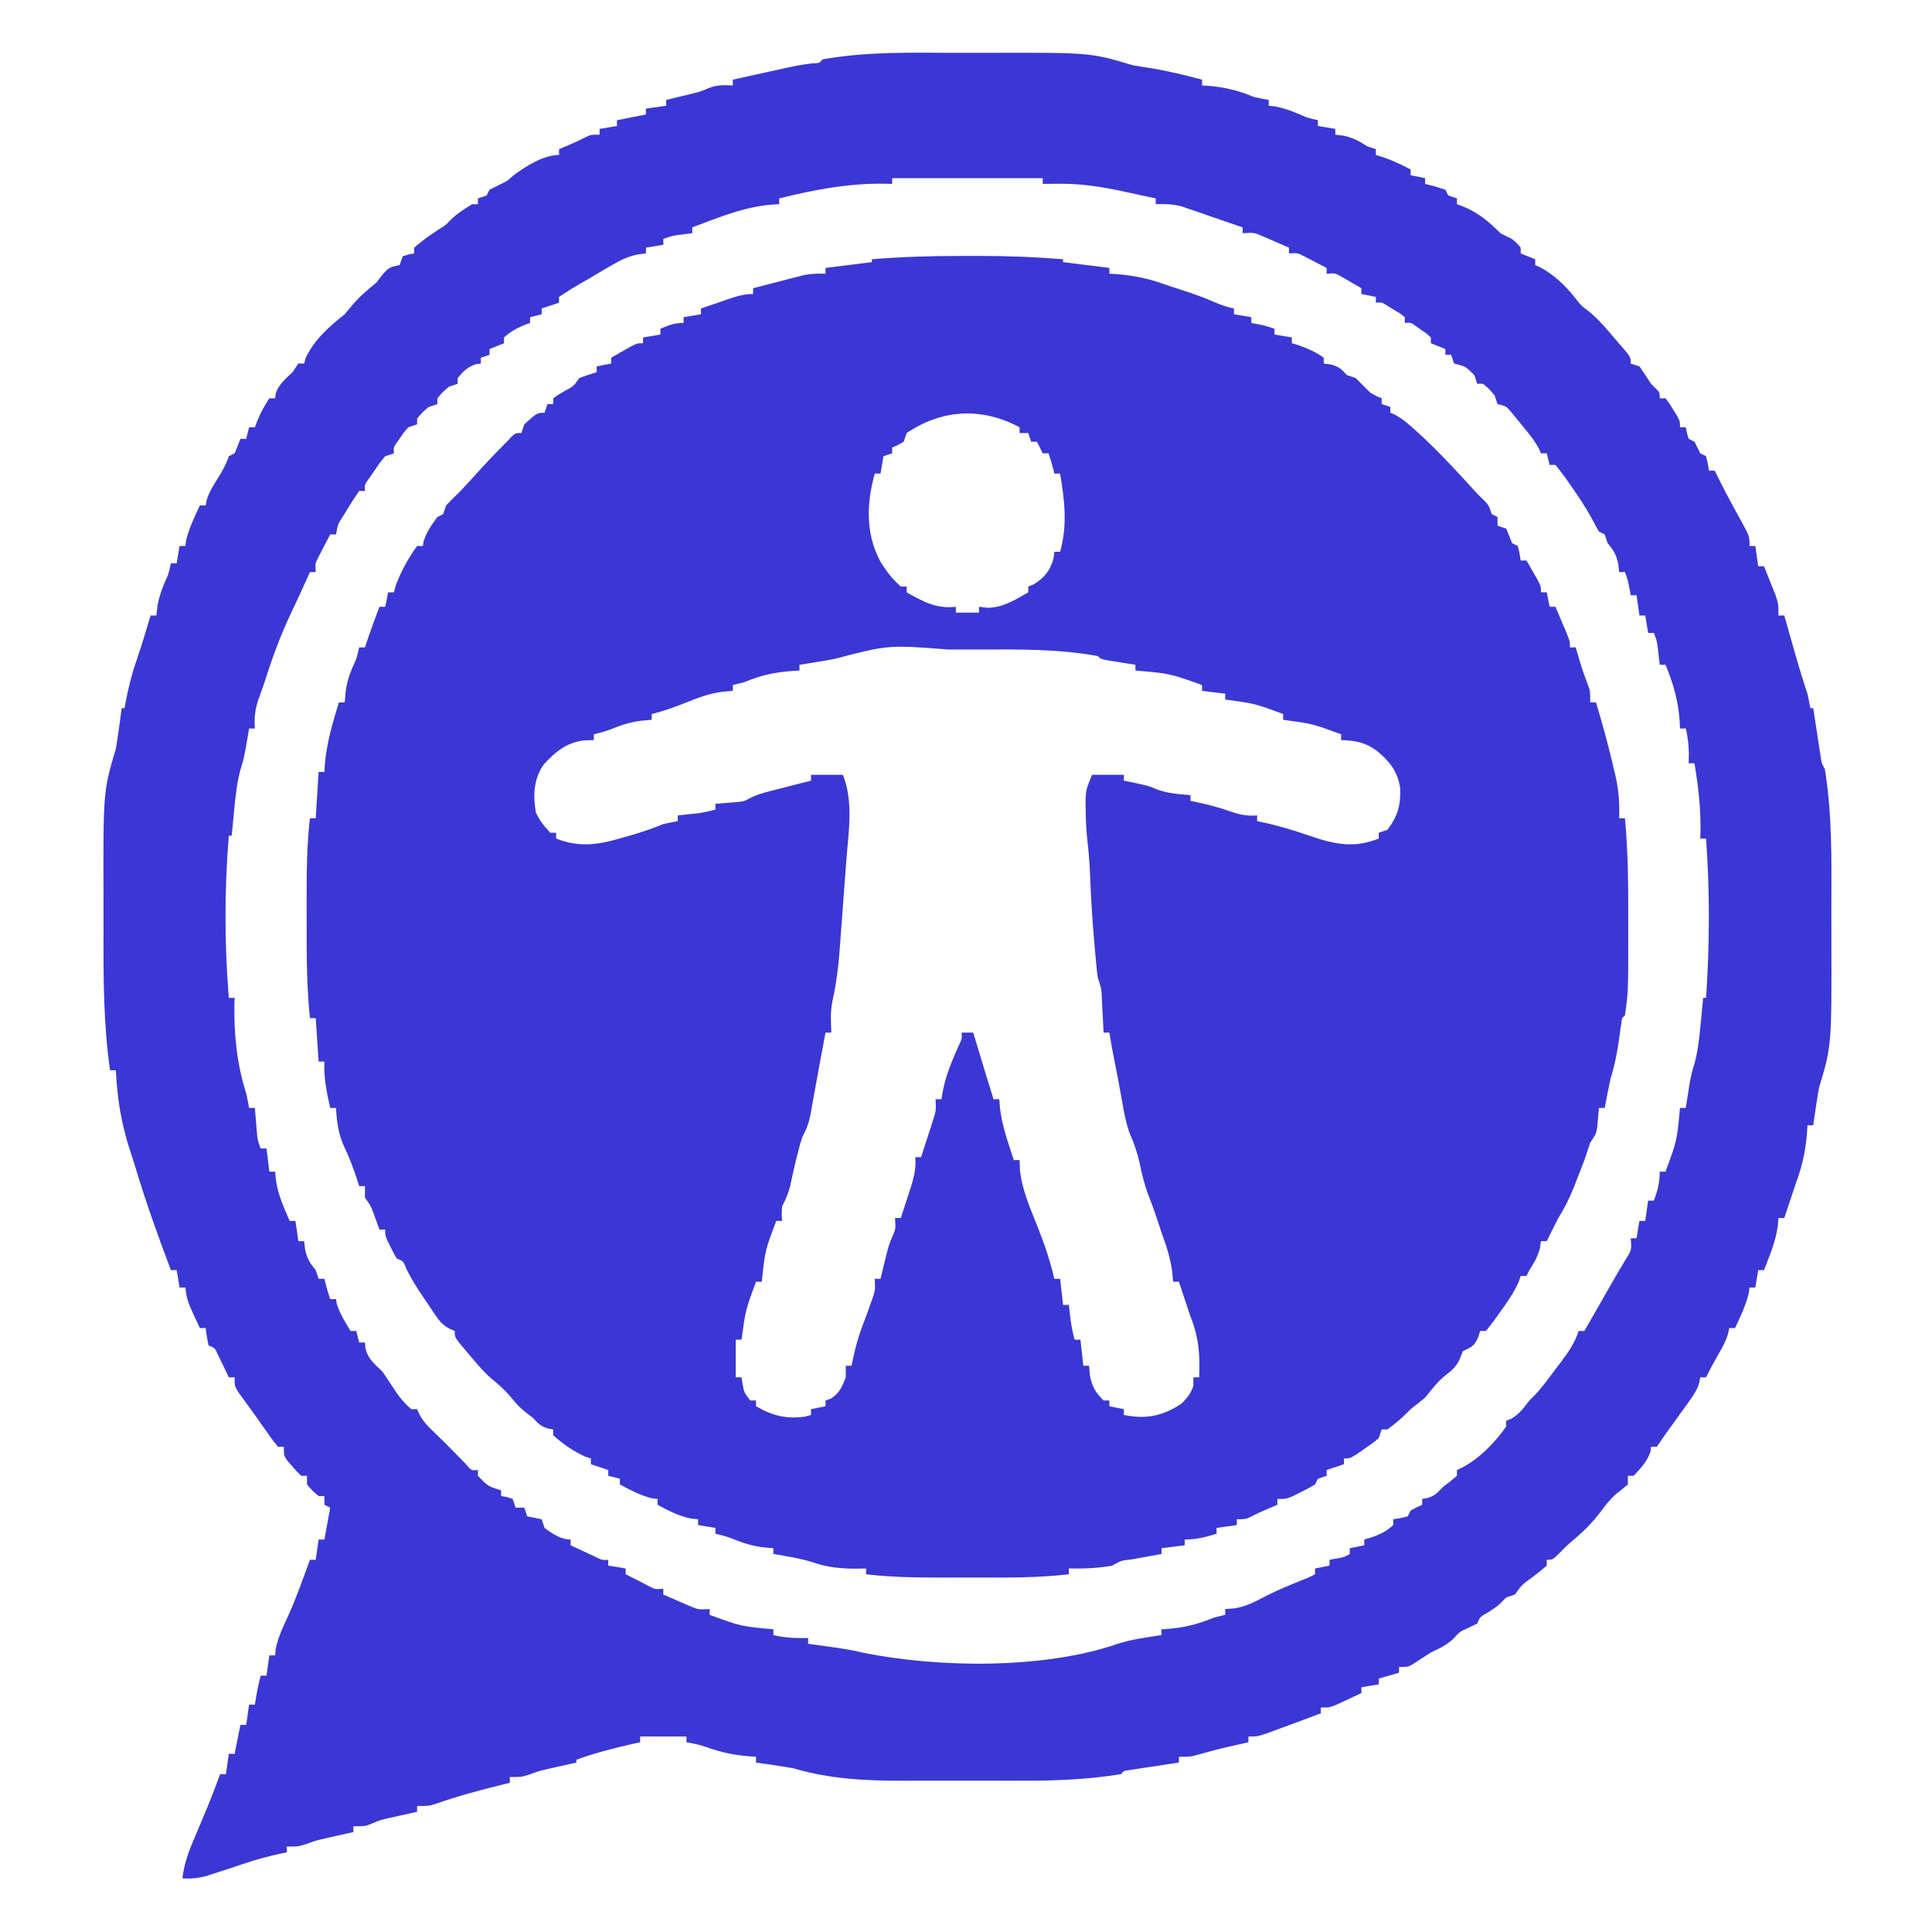 <svg id="SvgjsSvg1001" width="288" height="288" xmlns="http://www.w3.org/2000/svg" version="1.1" xmlns:xlink="http://www.w3.org/1999/xlink" xmlns:svgjs="http://svgjs.com/svgjs"><defs id="SvgjsDefs1002"></defs><g id="SvgjsG1008"><svg xmlns="http://www.w3.org/2000/svg" viewBox="0 0 667 660" width="288" height="288"><path fill="#3a37d4" d="M0 0 C2.31 0.005 4.619 0 6.929 -0.006 C16.432 -0.01 25.838 0.364 35.312 1.13 C35.312 1.46 35.312 1.79 35.312 2.13 C40.592 2.79 45.872 3.45 51.312 4.13 C51.312 4.79 51.312 5.45 51.312 6.13 C52.346 6.186 52.346 6.186 53.401 6.244 C59.864 6.696 65.269 7.885 71.312 10.13 C73.352 10.802 75.393 11.468 77.437 12.13 C80.791 13.244 84.076 14.395 87.312 15.818 C89.682 16.855 91.788 17.626 94.312 18.13 C94.312 18.79 94.312 19.45 94.312 20.13 C96.292 20.46 98.272 20.79 100.312 21.13 C100.312 21.79 100.312 22.45 100.312 23.13 C101.075 23.275 101.838 23.419 102.624 23.568 C105.312 24.13 105.312 24.13 108.312 25.13 C108.312 25.79 108.312 26.45 108.312 27.13 C110.292 27.46 112.272 27.79 114.312 28.13 C114.312 28.79 114.312 29.45 114.312 30.13 C115.198 30.398 116.085 30.667 116.999 30.943 C120.102 32.055 122.623 33.232 125.312 35.13 C125.312 35.79 125.312 36.45 125.312 37.13 C126.075 37.233 126.838 37.337 127.624 37.443 C130.555 38.193 131.327 38.965 133.312 41.13 C134.302 41.46 135.292 41.79 136.312 42.13 C137.978 43.797 139.645 45.464 141.312 47.13 C143.478 48.426 143.478 48.426 145.312 49.13 C145.312 49.79 145.312 50.45 145.312 51.13 C146.302 51.46 147.292 51.79 148.312 52.13 C148.312 52.79 148.312 53.45 148.312 54.13 C148.87 54.371 149.428 54.612 150.003 54.861 C152.8 56.399 154.896 58.286 157.249 60.443 C158.083 61.202 158.917 61.961 159.776 62.744 C164.541 67.229 169.021 71.932 173.437 76.755 C174.48 77.894 175.524 79.032 176.569 80.169 C177.025 80.667 177.48 81.164 177.949 81.676 C178.903 82.695 179.898 83.677 180.92 84.628 C182.312 86.13 182.312 86.13 183.312 89.13 C183.972 89.46 184.632 89.79 185.312 90.13 C185.312 91.12 185.312 92.11 185.312 93.13 C186.302 93.46 187.292 93.79 188.312 94.13 C189.014 95.782 189.681 97.45 190.312 99.13 C190.972 99.46 191.632 99.79 192.312 100.13 C192.937 102.693 192.937 102.693 193.312 105.13 C193.972 105.13 194.632 105.13 195.312 105.13 C196.15 106.586 196.982 108.045 197.812 109.505 C198.508 110.724 198.508 110.724 199.218 111.966 C200.312 114.13 200.312 114.13 200.312 116.13 C200.972 116.13 201.632 116.13 202.312 116.13 C202.642 117.78 202.972 119.43 203.312 121.13 C203.972 121.13 204.632 121.13 205.312 121.13 C206.149 123.087 206.982 125.046 207.812 127.005 C208.276 128.096 208.74 129.186 209.218 130.31 C210.312 133.13 210.312 133.13 210.312 135.13 C210.972 135.13 211.632 135.13 212.312 135.13 C212.505 135.794 212.698 136.458 212.897 137.142 C214.508 142.639 214.508 142.639 216.499 148.005 C217.312 150.13 217.312 150.13 217.312 154.13 C217.972 154.13 218.632 154.13 219.312 154.13 C221.65 161.866 223.753 169.63 225.562 177.505 C225.737 178.241 225.912 178.977 226.092 179.735 C227.189 184.638 227.47 189.107 227.312 194.13 C227.972 194.13 228.632 194.13 229.312 194.13 C230.286 204.765 230.467 215.319 230.442 225.99 C230.437 228.692 230.442 231.395 230.448 234.097 C230.457 253.97 230.457 253.97 229.312 262.13 C228.982 262.46 228.652 262.79 228.312 263.13 C227.96 265.333 227.656 267.543 227.374 269.755 C226.697 274.724 225.788 279.333 224.312 284.13 C223.593 287.454 222.943 290.789 222.312 294.13 C221.652 294.13 220.992 294.13 220.312 294.13 C220.263 294.745 220.214 295.36 220.163 295.994 C220.088 296.802 220.014 297.61 219.937 298.443 C219.867 299.243 219.797 300.044 219.726 300.869 C219.312 303.13 219.312 303.13 217.312 306.13 C216.621 308.122 215.958 310.124 215.312 312.13 C214.35 314.66 213.375 317.179 212.374 319.693 C212.122 320.339 211.87 320.986 211.61 321.652 C210.129 325.376 208.438 328.739 206.312 332.13 C205.566 333.559 204.835 334.996 204.124 336.443 C203.608 337.489 203.608 337.489 203.081 338.556 C202.827 339.076 202.573 339.595 202.312 340.13 C201.652 340.13 200.992 340.13 200.312 340.13 C200.208 340.852 200.105 341.574 199.999 342.318 C199.248 345.39 198.024 347.49 196.312 350.13 C195.982 350.79 195.652 351.45 195.312 352.13 C194.652 352.13 193.992 352.13 193.312 352.13 C192.971 353.142 192.971 353.142 192.624 354.173 C190.948 357.95 188.72 361.101 186.312 364.443 C185.86 365.088 185.409 365.733 184.944 366.398 C183.787 368.015 182.555 369.578 181.312 371.13 C180.652 371.13 179.992 371.13 179.312 371.13 C178.94 372.306 178.94 372.306 178.562 373.505 C177.09 376.595 176.238 376.667 173.312 378.13 C173.023 378.893 172.734 379.657 172.437 380.443 C171.155 383.503 169.479 384.811 166.89 386.81 C164.352 388.933 162.42 391.59 160.312 394.13 C158.672 395.497 157.008 396.836 155.312 398.13 C154.817 398.625 154.322 399.12 153.812 399.63 C151.778 401.664 149.618 403.415 147.312 405.13 C146.652 405.13 145.992 405.13 145.312 405.13 C144.982 406.12 144.652 407.11 144.312 408.13 C142.097 409.955 142.097 409.955 139.374 411.818 C138.478 412.44 137.582 413.063 136.659 413.705 C134.312 415.13 134.312 415.13 132.312 415.13 C132.312 415.79 132.312 416.45 132.312 417.13 C130.332 417.79 128.352 418.45 126.312 419.13 C126.312 419.79 126.312 420.45 126.312 421.13 C125.322 421.46 124.332 421.79 123.312 422.13 C122.982 422.79 122.652 423.45 122.312 424.13 C120.132 425.419 120.132 425.419 117.437 426.755 C116.552 427.201 115.668 427.647 114.757 428.107 C112.312 429.13 112.312 429.13 109.312 429.13 C109.312 429.79 109.312 430.45 109.312 431.13 C108.239 431.584 107.167 432.038 106.062 432.505 C104.007 433.379 102.038 434.275 100.062 435.318 C98.312 436.13 98.312 436.13 95.312 436.13 C95.312 436.79 95.312 437.45 95.312 438.13 C93.002 438.46 90.692 438.79 88.312 439.13 C88.312 439.79 88.312 440.45 88.312 441.13 C84.435 442.323 81.395 443.13 77.312 443.13 C77.312 443.79 77.312 444.45 77.312 445.13 C74.672 445.46 72.032 445.79 69.312 446.13 C69.312 446.79 69.312 447.45 69.312 448.13 C68.168 448.335 67.025 448.54 65.847 448.751 C64.356 449.023 62.865 449.296 61.374 449.568 C60.619 449.703 59.865 449.837 59.087 449.976 C55.392 450.373 55.392 450.373 52.312 452.13 C47.242 453.062 42.44 453.22 37.312 453.13 C37.312 453.79 37.312 454.45 37.312 455.13 C26.7 456.383 16.081 456.283 5.412 456.261 C2.319 456.255 -0.775 456.261 -3.868 456.267 C-13.519 456.27 -23.091 456.263 -32.688 455.13 C-32.688 454.47 -32.688 453.81 -32.688 453.13 C-34.452 453.161 -34.452 453.161 -36.251 453.193 C-41.152 453.184 -45.771 452.784 -50.438 451.193 C-55.097 449.67 -59.862 448.938 -64.688 448.13 C-64.688 447.47 -64.688 446.81 -64.688 446.13 C-65.843 446.027 -66.998 445.924 -68.188 445.818 C-72.009 445.351 -75.283 444.315 -78.829 442.849 C-80.759 442.103 -82.673 441.594 -84.688 441.13 C-84.688 440.47 -84.688 439.81 -84.688 439.13 C-86.668 438.8 -88.648 438.47 -90.688 438.13 C-90.688 437.47 -90.688 436.81 -90.688 436.13 C-91.513 436.048 -92.338 435.965 -93.188 435.88 C-97.456 434.966 -100.881 433.208 -104.688 431.13 C-104.688 430.47 -104.688 429.81 -104.688 429.13 C-105.348 429.048 -106.008 428.965 -106.688 428.88 C-110.679 427.883 -114.074 426.059 -117.688 424.13 C-117.688 423.47 -117.688 422.81 -117.688 422.13 C-119.008 421.8 -120.328 421.47 -121.688 421.13 C-121.688 420.47 -121.688 419.81 -121.688 419.13 C-123.668 418.47 -125.648 417.81 -127.688 417.13 C-127.688 416.47 -127.688 415.81 -127.688 415.13 C-128.678 414.821 -128.678 414.821 -129.688 414.505 C-133.76 412.639 -137.376 410.155 -140.688 407.13 C-140.688 406.47 -140.688 405.81 -140.688 405.13 C-141.287 405.027 -141.885 404.924 -142.501 404.818 C-145.062 404.013 -145.88 403.084 -147.688 401.13 C-148.472 400.532 -149.256 399.934 -150.063 399.318 C-152.688 397.13 -152.688 397.13 -155.126 394.193 C-157.298 391.597 -159.451 389.644 -162.079 387.544 C-165.286 384.727 -167.956 381.399 -170.688 378.13 C-171.493 377.182 -172.297 376.233 -173.126 375.255 C-174.688 373.13 -174.688 373.13 -174.688 371.13 C-175.293 370.872 -175.897 370.614 -176.52 370.348 C-178.902 369.011 -179.862 367.889 -181.38 365.646 C-182.085 364.613 -182.085 364.613 -182.804 363.56 C-183.281 362.841 -183.759 362.121 -184.251 361.38 C-184.732 360.677 -185.214 359.973 -185.71 359.248 C-187.828 356.113 -189.717 353.073 -191.403 349.677 C-192.431 347.01 -192.431 347.01 -194.688 346.13 C-195.759 344.353 -195.759 344.353 -196.813 342.193 C-197.343 341.127 -197.343 341.127 -197.884 340.041 C-198.688 338.13 -198.688 338.13 -198.688 336.13 C-199.348 336.13 -200.008 336.13 -200.688 336.13 C-200.882 335.588 -201.075 335.045 -201.274 334.486 C-201.535 333.77 -201.795 333.055 -202.063 332.318 C-202.319 331.61 -202.574 330.902 -202.837 330.173 C-203.715 327.883 -203.715 327.883 -205.688 325.13 C-205.688 323.81 -205.688 322.49 -205.688 321.13 C-206.348 321.13 -207.008 321.13 -207.688 321.13 C-207.859 320.585 -208.029 320.04 -208.204 319.478 C-209.519 315.387 -210.942 311.502 -212.813 307.63 C-214.9 303.114 -215.374 299.077 -215.688 294.13 C-216.348 294.13 -217.008 294.13 -217.688 294.13 C-218.879 288.75 -219.98 283.677 -219.688 278.13 C-220.348 278.13 -221.008 278.13 -221.688 278.13 C-222.018 273.18 -222.348 268.23 -222.688 263.13 C-223.348 263.13 -224.008 263.13 -224.688 263.13 C-225.798 252.423 -225.842 241.764 -225.819 231.01 C-225.813 228.07 -225.819 225.131 -225.825 222.191 C-225.828 212.789 -225.77 203.482 -224.688 194.13 C-224.028 194.13 -223.368 194.13 -222.688 194.13 C-222.358 188.85 -222.028 183.57 -221.688 178.13 C-221.028 178.13 -220.368 178.13 -219.688 178.13 C-219.663 177.571 -219.637 177.011 -219.61 176.435 C-219.061 168.672 -216.985 161.542 -214.688 154.13 C-214.028 154.13 -213.368 154.13 -212.688 154.13 C-212.585 152.955 -212.482 151.779 -212.376 150.568 C-211.853 146.287 -210.49 143.033 -208.688 139.13 C-208.315 137.808 -207.958 136.478 -207.688 135.13 C-207.028 135.13 -206.368 135.13 -205.688 135.13 C-205.42 134.305 -205.152 133.48 -204.876 132.63 C-203.563 128.761 -202.137 124.95 -200.688 121.13 C-200.028 121.13 -199.368 121.13 -198.688 121.13 C-198.358 119.48 -198.028 117.83 -197.688 116.13 C-197.028 116.13 -196.368 116.13 -195.688 116.13 C-195.379 114.955 -195.379 114.955 -195.063 113.755 C-193.215 108.883 -190.758 104.351 -187.688 100.13 C-187.028 100.13 -186.368 100.13 -185.688 100.13 C-185.606 99.594 -185.523 99.058 -185.438 98.505 C-184.416 95.266 -182.688 92.857 -180.688 90.13 C-180.028 89.8 -179.368 89.47 -178.688 89.13 C-178.193 87.645 -178.193 87.645 -177.688 86.13 C-176.057 84.43 -174.383 82.768 -172.688 81.13 C-170.829 79.154 -169.01 77.141 -167.188 75.13 C-163.777 71.365 -160.301 67.706 -156.688 64.13 C-156.132 63.532 -155.575 62.934 -155.001 62.318 C-153.688 61.13 -153.688 61.13 -151.688 61.13 C-151.358 60.14 -151.028 59.15 -150.688 58.13 C-146.231 54.13 -146.231 54.13 -143.688 54.13 C-143.358 53.14 -143.028 52.15 -142.688 51.13 C-142.028 51.13 -141.368 51.13 -140.688 51.13 C-140.688 50.47 -140.688 49.81 -140.688 49.13 C-138.974 47.912 -138.974 47.912 -136.751 46.63 C-133.634 44.946 -133.634 44.946 -131.688 42.13 C-129.71 41.403 -127.709 40.732 -125.688 40.13 C-125.688 39.47 -125.688 38.81 -125.688 38.13 C-124.038 37.8 -122.388 37.47 -120.688 37.13 C-120.688 36.47 -120.688 35.81 -120.688 35.13 C-119.233 34.292 -117.774 33.46 -116.313 32.63 C-115.501 32.166 -114.689 31.702 -113.853 31.224 C-111.688 30.13 -111.688 30.13 -109.688 30.13 C-109.688 29.47 -109.688 28.81 -109.688 28.13 C-107.708 27.8 -105.728 27.47 -103.688 27.13 C-103.688 26.47 -103.688 25.81 -103.688 25.13 C-100.782 23.874 -98.892 23.13 -95.688 23.13 C-95.688 22.47 -95.688 21.81 -95.688 21.13 C-92.718 20.635 -92.718 20.635 -89.688 20.13 C-89.688 19.47 -89.688 18.81 -89.688 18.13 C-87.253 17.292 -84.815 16.459 -82.376 15.63 C-81.686 15.392 -80.995 15.153 -80.284 14.908 C-77.299 13.898 -74.862 13.13 -71.688 13.13 C-71.688 12.47 -71.688 11.81 -71.688 11.13 C-68.462 10.287 -65.232 9.458 -62.001 8.63 C-61.089 8.392 -60.177 8.153 -59.237 7.908 C-57.908 7.569 -57.908 7.569 -56.552 7.224 C-55.74 7.015 -54.928 6.805 -54.092 6.589 C-51.569 6.108 -49.25 6.051 -46.688 6.13 C-46.688 5.47 -46.688 4.81 -46.688 4.13 C-41.408 3.47 -36.128 2.81 -30.688 2.13 C-30.688 1.8 -30.688 1.47 -30.688 1.13 C-20.443 0.301 -10.276 -0.028 0 0 Z M-18.688 61.13 C-19.018 62.12 -19.348 63.11 -19.688 64.13 C-21.751 65.318 -21.751 65.318 -23.688 66.13 C-23.688 66.79 -23.688 67.45 -23.688 68.13 C-24.678 68.46 -25.668 68.79 -26.688 69.13 C-27.018 71.11 -27.348 73.09 -27.688 75.13 C-28.348 75.13 -29.008 75.13 -29.688 75.13 C-32.529 85.319 -32.905 95.719 -27.876 105.255 C-25.849 108.685 -23.686 111.491 -20.688 114.13 C-20.028 114.13 -19.368 114.13 -18.688 114.13 C-18.688 114.79 -18.688 115.45 -18.688 116.13 C-12.874 119.406 -8.443 121.865 -1.688 121.13 C-1.688 121.79 -1.688 122.45 -1.688 123.13 C0.952 123.13 3.592 123.13 6.312 123.13 C6.312 122.47 6.312 121.81 6.312 121.13 C7.26 121.233 8.209 121.337 9.187 121.443 C14.5 121.497 18.801 118.672 23.312 116.13 C23.312 115.47 23.312 114.81 23.312 114.13 C23.889 113.903 24.467 113.677 25.062 113.443 C28.834 111.242 30.937 108.534 32.062 104.318 C32.144 103.596 32.227 102.874 32.312 102.13 C32.972 102.13 33.632 102.13 34.312 102.13 C36.895 92.749 35.848 84.55 34.312 75.13 C33.652 75.13 32.992 75.13 32.312 75.13 C32.167 74.532 32.023 73.934 31.874 73.318 C31.424 71.569 30.883 69.844 30.312 68.13 C29.652 68.13 28.992 68.13 28.312 68.13 C27.652 66.81 26.992 65.49 26.312 64.13 C25.652 64.13 24.992 64.13 24.312 64.13 C23.817 62.645 23.817 62.645 23.312 61.13 C22.322 61.13 21.332 61.13 20.312 61.13 C20.312 60.47 20.312 59.81 20.312 59.13 C7.22 52.181 -6.287 52.838 -18.688 61.13 Z M-43.688 139.13 C-45.702 139.526 -47.724 139.873 -49.751 140.193 C-51.408 140.458 -51.408 140.458 -53.099 140.728 C-54.381 140.927 -54.381 140.927 -55.688 141.13 C-55.688 141.79 -55.688 142.45 -55.688 143.13 C-56.39 143.168 -57.091 143.205 -57.813 143.244 C-64.043 143.675 -68.944 144.712 -74.688 147.13 C-76.016 147.485 -77.349 147.824 -78.688 148.13 C-78.688 148.79 -78.688 149.45 -78.688 150.13 C-79.843 150.233 -80.998 150.337 -82.188 150.443 C-86.684 151.005 -90.52 152.418 -94.688 154.13 C-98.646 155.662 -102.55 157.16 -106.688 158.13 C-106.688 158.79 -106.688 159.45 -106.688 160.13 C-107.843 160.233 -108.998 160.337 -110.188 160.443 C-114.009 160.91 -117.283 161.946 -120.829 163.412 C-122.759 164.158 -124.673 164.667 -126.688 165.13 C-126.688 165.79 -126.688 166.45 -126.688 167.13 C-127.843 167.172 -128.998 167.213 -130.188 167.255 C-136.154 168.017 -140.164 171.287 -144.079 175.697 C-147.477 180.662 -147.701 186.32 -146.688 192.13 C-145.318 195.059 -143.936 196.723 -141.688 199.13 C-141.028 199.13 -140.368 199.13 -139.688 199.13 C-139.688 199.79 -139.688 200.45 -139.688 201.13 C-131.491 204.41 -124.659 203.19 -116.501 200.755 C-115.72 200.534 -114.94 200.312 -114.136 200.083 C-110.221 198.955 -106.459 197.683 -102.688 196.13 C-101.029 195.762 -99.364 195.418 -97.688 195.13 C-97.688 194.47 -97.688 193.81 -97.688 193.13 C-96.784 193.039 -96.784 193.039 -95.86 192.947 C-95.061 192.863 -94.262 192.779 -93.438 192.693 C-92.65 192.612 -91.861 192.53 -91.048 192.447 C-88.865 192.154 -86.811 191.71 -84.688 191.13 C-84.688 190.47 -84.688 189.81 -84.688 189.13 C-84.013 189.081 -83.338 189.032 -82.642 188.982 C-81.75 188.907 -80.858 188.832 -79.938 188.755 C-79.057 188.686 -78.175 188.616 -77.267 188.544 C-74.731 188.271 -74.731 188.271 -72.812 187.185 C-70.599 186.086 -68.532 185.455 -66.142 184.841 C-64.875 184.513 -64.875 184.513 -63.583 184.177 C-62.71 183.956 -61.838 183.734 -60.938 183.505 C-60.05 183.276 -59.162 183.046 -58.247 182.81 C-56.062 182.246 -53.876 181.686 -51.688 181.13 C-51.688 180.47 -51.688 179.81 -51.688 179.13 C-48.058 179.13 -44.428 179.13 -40.688 179.13 C-36.979 188.405 -38.745 198.728 -39.493 208.544 C-39.619 210.248 -39.619 210.248 -39.748 211.986 C-39.925 214.368 -40.105 216.749 -40.288 219.13 C-40.563 222.752 -40.827 226.375 -41.091 229.998 C-41.266 232.326 -41.442 234.654 -41.618 236.982 C-41.734 238.587 -41.734 238.587 -41.852 240.225 C-42.3 245.952 -43.027 251.471 -44.27 257.082 C-44.765 259.503 -44.893 261.789 -44.813 264.255 C-44.772 265.534 -44.731 266.813 -44.688 268.13 C-45.348 268.13 -46.008 268.13 -46.688 268.13 C-46.993 269.756 -47.298 271.382 -47.603 273.008 C-47.871 274.436 -48.139 275.864 -48.409 277.292 C-49.12 281.063 -49.817 284.836 -50.485 288.615 C-50.614 289.33 -50.742 290.046 -50.875 290.783 C-51.235 292.789 -51.589 294.795 -51.942 296.802 C-52.578 299.637 -53.289 301.63 -54.688 304.13 C-56.47 309.714 -57.669 315.416 -58.907 321.142 C-59.589 323.752 -60.467 325.755 -61.688 328.13 C-61.856 330.797 -61.856 330.797 -61.688 333.13 C-62.348 333.13 -63.008 333.13 -63.688 333.13 C-67.568 343.387 -67.568 343.387 -68.688 354.13 C-69.348 354.13 -70.008 354.13 -70.688 354.13 C-74.302 363.918 -74.302 363.918 -75.688 374.13 C-76.348 374.13 -77.008 374.13 -77.688 374.13 C-77.688 378.42 -77.688 382.71 -77.688 387.13 C-77.028 387.13 -76.368 387.13 -75.688 387.13 C-75.565 387.893 -75.441 388.657 -75.313 389.443 C-74.807 392.333 -74.807 392.333 -72.688 395.13 C-72.028 395.13 -71.368 395.13 -70.688 395.13 C-70.688 395.79 -70.688 396.45 -70.688 397.13 C-65.094 400.347 -60.152 401.635 -53.688 400.693 C-53.028 400.507 -52.368 400.322 -51.688 400.13 C-51.688 399.47 -51.688 398.81 -51.688 398.13 C-50.038 397.8 -48.388 397.47 -46.688 397.13 C-46.688 396.47 -46.688 395.81 -46.688 395.13 C-46.09 394.924 -45.492 394.718 -44.876 394.505 C-41.815 392.582 -41.013 390.443 -39.688 387.13 C-39.688 385.81 -39.688 384.49 -39.688 383.13 C-39.028 383.13 -38.368 383.13 -37.688 383.13 C-37.524 382.295 -37.524 382.295 -37.356 381.443 C-36.401 376.844 -35.199 372.548 -33.485 368.177 C-32.609 365.926 -31.792 363.663 -31.001 361.38 C-30.75 360.664 -30.498 359.947 -30.239 359.208 C-29.518 356.844 -29.518 356.844 -29.688 353.13 C-29.028 353.13 -28.368 353.13 -27.688 353.13 C-27.495 352.322 -27.302 351.514 -27.103 350.681 C-26.842 349.613 -26.582 348.544 -26.313 347.443 C-26.058 346.387 -25.803 345.331 -25.54 344.244 C-24.688 341.13 -24.688 341.13 -23.587 338.486 C-22.451 335.928 -22.451 335.928 -22.688 332.13 C-22.028 332.13 -21.368 332.13 -20.688 332.13 C-19.846 329.571 -19.014 327.008 -18.188 324.443 C-17.95 323.722 -17.712 323 -17.466 322.257 C-16.244 318.436 -15.368 315.196 -15.688 311.13 C-15.028 311.13 -14.368 311.13 -13.688 311.13 C-12.848 308.549 -12.016 305.966 -11.188 303.38 C-10.95 302.651 -10.712 301.921 -10.466 301.169 C-10.24 300.46 -10.015 299.751 -9.782 299.021 C-9.573 298.372 -9.363 297.722 -9.147 297.053 C-8.534 294.811 -8.534 294.811 -8.688 291.13 C-8.028 291.13 -7.368 291.13 -6.688 291.13 C-6.348 289.274 -6.348 289.274 -6.001 287.38 C-4.868 282.18 -2.858 277.49 -0.712 272.634 C0.438 270.273 0.438 270.273 0.312 268.13 C1.632 268.13 2.952 268.13 4.312 268.13 C4.482 268.701 4.652 269.272 4.827 269.861 C6.95 276.963 9.125 284.048 11.312 291.13 C11.972 291.13 12.632 291.13 13.312 291.13 C13.394 292.182 13.477 293.234 13.562 294.318 C14.303 300.463 16.391 306.27 18.312 312.13 C18.972 312.13 19.632 312.13 20.312 312.13 C20.353 313.285 20.394 314.44 20.437 315.63 C21.177 322.506 23.991 328.757 26.522 335.133 C28.875 341.088 30.862 346.887 32.312 353.13 C32.972 353.13 33.632 353.13 34.312 353.13 C34.642 356.1 34.972 359.07 35.312 362.13 C35.972 362.13 36.632 362.13 37.312 362.13 C37.456 363.368 37.6 364.605 37.749 365.88 C38.098 368.695 38.515 371.401 39.312 374.13 C39.972 374.13 40.632 374.13 41.312 374.13 C41.642 377.1 41.972 380.07 42.312 383.13 C42.972 383.13 43.632 383.13 44.312 383.13 C44.394 384.182 44.477 385.234 44.562 386.318 C45.368 390.418 46.389 392.208 49.312 395.13 C49.972 395.13 50.632 395.13 51.312 395.13 C51.312 395.79 51.312 396.45 51.312 397.13 C52.962 397.46 54.612 397.79 56.312 398.13 C56.312 398.79 56.312 399.45 56.312 400.13 C64.028 401.674 69.643 400.55 76.249 396.193 C78.243 394.199 79.374 392.773 80.312 390.13 C80.312 389.14 80.312 388.15 80.312 387.13 C80.972 387.13 81.632 387.13 82.312 387.13 C82.665 379.399 82.169 373.307 79.312 366.13 C78.761 364.509 78.219 362.883 77.687 361.255 C77.447 360.536 77.207 359.817 76.96 359.076 C76.41 357.427 75.861 355.779 75.312 354.13 C74.652 354.13 73.992 354.13 73.312 354.13 C73.208 352.996 73.105 351.862 72.999 350.693 C72.402 345.918 70.929 341.643 69.312 337.13 C68.808 335.611 68.308 334.09 67.812 332.568 C66.868 329.719 65.849 326.922 64.749 324.13 C63.381 320.555 62.554 316.974 61.776 313.232 C60.987 309.661 59.82 306.28 58.343 302.939 C57.081 299.501 56.436 296.037 55.812 292.443 C55.554 291.014 55.296 289.586 55.038 288.158 C54.915 287.468 54.791 286.778 54.664 286.067 C54.204 283.54 53.7 281.022 53.187 278.505 C52.488 275.057 51.86 271.606 51.312 268.13 C50.652 268.13 49.992 268.13 49.312 268.13 C49.251 266.926 49.19 265.722 49.128 264.482 C49.044 262.906 48.959 261.331 48.874 259.755 C48.835 258.961 48.795 258.167 48.755 257.349 C48.623 253.104 48.623 253.104 47.312 249.13 C47.103 247.701 46.944 246.264 46.812 244.826 C46.73 243.942 46.648 243.058 46.563 242.147 C46.439 240.716 46.439 240.716 46.312 239.255 C46.224 238.276 46.136 237.297 46.046 236.288 C45.403 228.838 44.951 221.389 44.653 213.918 C44.495 210.091 44.246 206.314 43.796 202.509 C43.339 198.624 43.146 194.796 43.124 190.88 C43.11 189.72 43.096 188.56 43.081 187.365 C43.312 184.13 43.312 184.13 45.312 179.13 C48.942 179.13 52.572 179.13 56.312 179.13 C56.312 179.79 56.312 180.45 56.312 181.13 C57.199 181.312 57.199 181.312 58.104 181.498 C64.821 182.922 64.821 182.922 67.812 184.193 C71.543 185.592 75.36 185.803 79.312 186.13 C79.312 186.79 79.312 187.45 79.312 188.13 C80.129 188.295 80.129 188.295 80.964 188.462 C85.104 189.333 89.072 190.341 93.062 191.755 C96.264 192.872 98.88 193.462 102.312 193.13 C102.312 193.79 102.312 194.45 102.312 195.13 C103.129 195.295 103.129 195.295 103.964 195.462 C109.576 196.642 114.894 198.27 120.312 200.13 C128.855 203.058 135.577 204.624 144.312 201.13 C144.312 200.47 144.312 199.81 144.312 199.13 C145.797 198.635 145.797 198.635 147.312 198.13 C150.902 193.309 151.978 189.561 151.687 183.552 C150.797 177.805 147.961 174.41 143.562 170.755 C139.485 167.874 136.252 167.307 131.312 167.13 C131.312 166.47 131.312 165.81 131.312 165.13 C121.524 161.517 121.524 161.517 111.312 160.13 C111.312 159.47 111.312 158.81 111.312 158.13 C101.524 154.517 101.524 154.517 91.312 153.13 C91.312 152.47 91.312 151.81 91.312 151.13 C88.672 150.8 86.032 150.47 83.312 150.13 C83.312 149.47 83.312 148.81 83.312 148.13 C72.09 144.117 72.09 144.117 60.312 143.13 C60.312 142.47 60.312 141.81 60.312 141.13 C59.457 140.998 58.602 140.865 57.722 140.728 C56.617 140.551 55.512 140.375 54.374 140.193 C53.272 140.019 52.17 139.845 51.034 139.666 C48.312 139.13 48.312 139.13 47.312 138.13 C33.843 135.644 20.163 135.822 6.519 135.87 C2.884 135.88 -0.751 135.87 -4.386 135.857 C-24.989 134.253 -24.989 134.253 -43.688 139.13 Z " transform="translate(331.688 84.87)" class="svgShape colorffffff-0 selectable"></path><path fill="#3a37d4" d="M0 0 C3.57 0.011 7.14 0.005 10.709 -0.007 C46.717 -0.106 46.717 -0.106 61.287 4.261 C63.177 4.606 65.073 4.92 66.975 5.198 C73.184 6.179 79.215 7.646 85.287 9.261 C85.287 9.921 85.287 10.581 85.287 11.261 C85.916 11.298 86.545 11.336 87.193 11.374 C93.134 11.83 97.781 13.021 103.287 15.261 C104.944 15.64 106.608 15.998 108.287 16.261 C108.287 16.921 108.287 17.581 108.287 18.261 C109.133 18.364 109.978 18.467 110.85 18.573 C114.63 19.329 117.772 20.698 121.287 22.261 C122.61 22.634 123.939 22.991 125.287 23.261 C125.287 23.921 125.287 24.581 125.287 25.261 C127.267 25.591 129.247 25.921 131.287 26.261 C131.287 26.921 131.287 27.581 131.287 28.261 C132.174 28.364 133.061 28.467 133.975 28.573 C137.374 29.279 139.403 30.39 142.287 32.261 C143.277 32.591 144.267 32.921 145.287 33.261 C145.287 33.921 145.287 34.581 145.287 35.261 C146.153 35.529 147.02 35.797 147.912 36.073 C151.205 37.232 154.198 38.643 157.287 40.261 C157.287 40.921 157.287 41.581 157.287 42.261 C158.937 42.591 160.587 42.921 162.287 43.261 C162.287 43.921 162.287 44.581 162.287 45.261 C163.421 45.549 164.556 45.838 165.725 46.136 C166.9 46.507 168.076 46.878 169.287 47.261 C169.617 47.921 169.947 48.581 170.287 49.261 C171.277 49.591 172.267 49.921 173.287 50.261 C173.287 50.921 173.287 51.581 173.287 52.261 C174.009 52.529 174.731 52.797 175.475 53.073 C180.807 55.325 184.213 58.186 188.287 62.261 C189.605 62.958 190.936 63.63 192.287 64.261 C194.037 65.761 194.037 65.761 195.287 67.261 C195.287 67.921 195.287 68.581 195.287 69.261 C196.937 69.921 198.587 70.581 200.287 71.261 C200.287 71.921 200.287 72.581 200.287 73.261 C201.171 73.671 201.171 73.671 202.072 74.089 C206.75 76.564 210.61 80.281 213.912 84.386 C216.12 87.264 216.12 87.264 218.662 89.136 C222.344 92.116 225.239 95.65 228.287 99.261 C228.801 99.849 229.316 100.436 229.846 101.042 C233.287 105.02 233.287 105.02 233.287 107.261 C234.277 107.591 235.267 107.921 236.287 108.261 C237.66 110.234 238.991 112.236 240.287 114.261 C241.153 115.127 241.153 115.127 242.037 116.011 C243.287 117.261 243.287 117.261 243.287 119.261 C243.947 119.261 244.607 119.261 245.287 119.261 C246.576 120.94 246.576 120.94 247.912 123.136 C248.581 124.215 248.581 124.215 249.264 125.315 C250.287 127.261 250.287 127.261 250.287 129.261 C250.947 129.261 251.607 129.261 252.287 129.261 C252.473 130.22 252.473 130.22 252.662 131.198 C252.868 131.879 253.075 132.559 253.287 133.261 C253.947 133.591 254.607 133.921 255.287 134.261 C255.954 135.594 256.62 136.927 257.287 138.261 C257.947 138.591 258.607 138.921 259.287 139.261 C259.912 141.823 259.912 141.823 260.287 144.261 C260.947 144.261 261.607 144.261 262.287 144.261 C262.782 145.271 263.277 146.282 263.787 147.323 C265.244 150.258 266.763 153.151 268.334 156.026 C268.696 156.691 269.057 157.357 269.43 158.042 C270.163 159.387 270.901 160.729 271.645 162.068 C274.287 166.928 274.287 166.928 274.287 170.261 C274.947 170.261 275.607 170.261 276.287 170.261 C276.617 172.571 276.947 174.881 277.287 177.261 C277.947 177.261 278.607 177.261 279.287 177.261 C280.129 179.341 280.96 181.425 281.787 183.511 C282.251 184.671 282.715 185.831 283.193 187.026 C284.287 190.261 284.287 190.261 284.287 194.261 C284.947 194.261 285.607 194.261 286.287 194.261 C286.458 194.865 286.63 195.47 286.806 196.093 C287.59 198.858 288.376 201.622 289.162 204.386 C289.432 205.337 289.701 206.288 289.979 207.269 C291.318 211.972 292.723 216.627 294.287 221.261 C294.648 222.922 294.992 224.587 295.287 226.261 C295.617 226.261 295.947 226.261 296.287 226.261 C296.373 226.826 296.458 227.391 296.547 227.973 C296.936 230.528 297.33 233.082 297.725 235.636 C297.859 236.525 297.994 237.415 298.133 238.331 C298.265 239.182 298.397 240.033 298.533 240.909 C298.654 241.695 298.774 242.48 298.898 243.29 C299.209 245.327 299.209 245.327 300.287 247.261 C302.845 262.857 302.598 278.667 302.548 294.421 C302.536 298.035 302.543 301.648 302.555 305.262 C302.656 342.732 302.656 342.732 298.287 357.261 C297.873 359.567 297.497 361.88 297.162 364.198 C296.995 365.342 296.827 366.485 296.654 367.663 C296.533 368.52 296.412 369.378 296.287 370.261 C295.627 370.261 294.967 370.261 294.287 370.261 C294.231 371.295 294.231 371.295 294.174 372.351 C293.722 378.812 292.535 384.22 290.287 390.261 C289.552 392.446 288.823 394.634 288.1 396.823 C287.495 398.636 286.891 400.448 286.287 402.261 C285.627 402.261 284.967 402.261 284.287 402.261 C284.205 403.189 284.122 404.117 284.037 405.073 C283.305 410.386 281.22 415.289 279.287 420.261 C278.627 420.261 277.967 420.261 277.287 420.261 C276.957 422.241 276.627 424.221 276.287 426.261 C275.627 426.261 274.967 426.261 274.287 426.261 C274.163 427.22 274.163 427.22 274.037 428.198 C272.992 432.466 271.146 436.292 269.287 440.261 C268.627 440.261 267.967 440.261 267.287 440.261 C267.172 440.828 267.058 441.395 266.939 441.979 C266.217 444.507 265.162 446.486 263.85 448.761 C262.244 451.56 260.704 454.361 259.287 457.261 C258.627 457.261 257.967 457.261 257.287 457.261 C257.177 457.838 257.067 458.416 256.953 459.01 C256.208 461.527 255.167 463.14 253.635 465.265 C253.106 466.005 252.576 466.746 252.031 467.509 C251.476 468.273 250.921 469.036 250.35 469.823 C249.257 471.345 248.165 472.867 247.072 474.39 C246.586 475.061 246.1 475.732 245.6 476.423 C244.464 478.013 243.371 479.635 242.287 481.261 C241.627 481.261 240.967 481.261 240.287 481.261 C240.225 481.797 240.163 482.333 240.1 482.886 C238.887 486.431 236.841 488.52 234.287 491.261 C233.627 491.261 232.967 491.261 232.287 491.261 C232.287 492.251 232.287 493.241 232.287 494.261 C230.891 495.419 229.488 496.569 228.057 497.683 C226.025 499.495 224.531 501.448 222.912 503.636 C219.999 507.516 216.87 510.591 213.146 513.687 C211.459 515.115 209.936 516.599 208.412 518.198 C206.287 520.261 206.287 520.261 204.287 520.261 C204.287 520.921 204.287 521.581 204.287 522.261 C202.69 523.652 201.034 524.976 199.35 526.261 C195.775 528.804 195.775 528.804 193.287 532.261 C192.297 532.591 191.307 532.921 190.287 533.261 C189.637 533.91 189.637 533.91 188.975 534.573 C187.287 536.261 187.287 536.261 184.162 538.323 C181.236 539.952 181.236 539.952 180.287 542.261 C178.895 542.941 178.895 542.941 177.475 543.636 C174.289 545.053 174.289 545.053 172.287 547.261 C169.848 549.7 167.395 550.767 164.287 552.261 C162.21 553.569 160.159 554.908 158.119 556.272 C156.287 557.261 156.287 557.261 153.287 557.261 C153.287 557.921 153.287 558.581 153.287 559.261 C150.977 559.921 148.667 560.581 146.287 561.261 C146.287 561.921 146.287 562.581 146.287 563.261 C144.307 563.591 142.327 563.921 140.287 564.261 C140.287 564.921 140.287 565.581 140.287 566.261 C138.52 567.101 136.748 567.933 134.975 568.761 C133.988 569.225 133.002 569.689 131.986 570.167 C129.287 571.261 129.287 571.261 126.287 571.261 C126.287 571.921 126.287 572.581 126.287 573.261 C121.197 575.195 116.091 577.084 110.975 578.948 C109.186 579.604 109.186 579.604 107.361 580.272 C104.287 581.261 104.287 581.261 101.287 581.261 C101.287 581.921 101.287 582.581 101.287 583.261 C100.43 583.454 99.573 583.647 98.689 583.847 C91.412 585.474 91.412 585.474 84.225 587.448 C81.287 588.261 81.287 588.261 77.287 588.261 C77.287 588.921 77.287 589.581 77.287 590.261 C76.432 590.389 76.432 590.389 75.559 590.52 C72.988 590.909 70.419 591.303 67.85 591.698 C66.952 591.833 66.054 591.968 65.129 592.106 C64.275 592.239 63.421 592.371 62.541 592.507 C61.75 592.627 60.959 592.748 60.145 592.872 C58.28 593.085 58.28 593.085 57.287 594.261 C45.951 596.114 34.683 596.562 23.221 596.526 C21.647 596.528 20.073 596.53 18.499 596.532 C15.231 596.535 11.963 596.531 8.695 596.521 C4.554 596.51 0.415 596.517 -3.726 596.529 C-6.966 596.536 -10.207 596.534 -13.448 596.528 C-14.972 596.527 -16.497 596.529 -18.022 596.533 C-30.833 596.564 -43.353 595.94 -55.713 592.261 C-58.019 591.847 -60.332 591.47 -62.65 591.136 C-63.794 590.968 -64.937 590.801 -66.115 590.628 C-66.972 590.507 -67.83 590.386 -68.713 590.261 C-68.713 589.601 -68.713 588.941 -68.713 588.261 C-69.639 588.205 -69.639 588.205 -70.584 588.147 C-75.972 587.729 -80.652 586.805 -85.729 584.96 C-88.024 584.151 -90.312 583.648 -92.713 583.261 C-92.713 582.601 -92.713 581.941 -92.713 581.261 C-97.993 581.261 -103.273 581.261 -108.713 581.261 C-108.713 581.921 -108.713 582.581 -108.713 583.261 C-109.547 583.442 -110.381 583.624 -111.24 583.812 C-117.887 585.296 -124.297 586.977 -130.713 589.261 C-130.713 589.591 -130.713 589.921 -130.713 590.261 C-131.582 590.454 -132.451 590.647 -133.346 590.847 C-134.498 591.107 -135.651 591.367 -136.838 591.636 C-138.543 592.019 -138.543 592.019 -140.283 592.409 C-143.701 593.203 -143.701 593.203 -146.893 594.362 C-149.713 595.261 -149.713 595.261 -153.713 595.261 C-153.713 595.921 -153.713 596.581 -153.713 597.261 C-154.838 597.533 -154.838 597.533 -155.986 597.812 C-163.787 599.727 -171.507 601.781 -179.088 604.448 C-181.713 605.261 -181.713 605.261 -185.713 605.261 C-185.713 605.921 -185.713 606.581 -185.713 607.261 C-186.593 607.454 -187.474 607.647 -188.381 607.847 C-190.123 608.237 -190.123 608.237 -191.9 608.636 C-193.623 609.019 -193.623 609.019 -195.381 609.409 C-198.65 610.162 -198.65 610.162 -201.389 611.362 C-203.713 612.261 -203.713 612.261 -207.713 612.261 C-207.713 612.921 -207.713 613.581 -207.713 614.261 C-208.582 614.454 -209.451 614.647 -210.346 614.847 C-211.498 615.107 -212.651 615.367 -213.838 615.636 C-214.975 615.891 -216.112 616.146 -217.283 616.409 C-220.701 617.203 -220.701 617.203 -223.893 618.362 C-226.713 619.261 -226.713 619.261 -230.713 619.261 C-230.713 619.921 -230.713 620.581 -230.713 621.261 C-231.258 621.37 -231.803 621.48 -232.365 621.593 C-237.093 622.587 -241.615 623.83 -246.182 625.397 C-249.265 626.449 -252.359 627.459 -255.463 628.448 C-256.53 628.792 -257.598 629.137 -258.697 629.491 C-261.523 630.212 -263.816 630.416 -266.713 630.261 C-266.12 624.185 -263.691 618.948 -261.338 613.386 C-260.537 611.472 -259.738 609.558 -258.939 607.644 C-258.56 606.734 -258.18 605.824 -257.788 604.887 C-256.349 601.372 -255.019 597.826 -253.713 594.261 C-253.053 594.261 -252.393 594.261 -251.713 594.261 C-251.383 591.951 -251.053 589.641 -250.713 587.261 C-250.053 587.261 -249.393 587.261 -248.713 587.261 C-248.053 583.961 -247.393 580.661 -246.713 577.261 C-246.053 577.261 -245.393 577.261 -244.713 577.261 C-244.383 574.951 -244.053 572.641 -243.713 570.261 C-243.053 570.261 -242.393 570.261 -241.713 570.261 C-241.569 569.353 -241.424 568.446 -241.275 567.511 C-240.849 565.046 -240.362 562.672 -239.713 560.261 C-239.053 560.261 -238.393 560.261 -237.713 560.261 C-237.383 557.951 -237.053 555.641 -236.713 553.261 C-236.053 553.261 -235.393 553.261 -234.713 553.261 C-234.651 552.498 -234.589 551.734 -234.525 550.948 C-233.608 546.784 -232.006 543.402 -230.189 539.562 C-227.37 533.26 -225.08 526.743 -222.713 520.261 C-222.053 520.261 -221.393 520.261 -220.713 520.261 C-220.383 517.951 -220.053 515.641 -219.713 513.261 C-219.053 513.261 -218.393 513.261 -217.713 513.261 C-217.053 509.631 -216.393 506.001 -215.713 502.261 C-216.373 501.931 -217.033 501.601 -217.713 501.261 C-217.713 500.271 -217.713 499.281 -217.713 498.261 C-218.373 498.261 -219.033 498.261 -219.713 498.261 C-221.838 496.448 -221.838 496.448 -223.713 494.261 C-223.713 493.271 -223.713 492.281 -223.713 491.261 C-224.373 491.261 -225.033 491.261 -225.713 491.261 C-227.221 489.835 -227.221 489.835 -228.838 487.948 C-229.377 487.333 -229.916 486.718 -230.471 486.085 C-231.713 484.261 -231.713 484.261 -231.713 481.261 C-232.373 481.261 -233.033 481.261 -233.713 481.261 C-235.412 479.206 -235.412 479.206 -237.4 476.386 C-238.106 475.388 -238.811 474.39 -239.537 473.362 C-240.255 472.339 -240.973 471.315 -241.713 470.261 C-242.4 469.32 -243.087 468.379 -243.795 467.409 C-244.428 466.535 -245.061 465.661 -245.713 464.761 C-246.29 463.967 -246.868 463.173 -247.463 462.354 C-248.713 460.261 -248.713 460.261 -248.713 457.261 C-249.373 457.261 -250.033 457.261 -250.713 457.261 C-251.051 456.55 -251.388 455.84 -251.736 455.108 C-252.182 454.189 -252.628 453.27 -253.088 452.323 C-253.529 451.407 -253.97 450.49 -254.424 449.546 C-255.505 447.132 -255.505 447.132 -257.713 446.261 C-258.338 443.198 -258.338 443.198 -258.713 440.261 C-259.373 440.261 -260.033 440.261 -260.713 440.261 C-265.121 430.851 -265.121 430.851 -265.713 426.261 C-266.373 426.261 -267.033 426.261 -267.713 426.261 C-268.043 424.281 -268.373 422.301 -268.713 420.261 C-269.373 420.261 -270.033 420.261 -270.713 420.261 C-275.095 408.648 -279.299 396.989 -282.854 385.093 C-283.448 383.134 -284.074 381.185 -284.725 379.245 C-287.795 369.975 -289.257 361.01 -289.713 351.261 C-290.373 351.261 -291.033 351.261 -291.713 351.261 C-294.015 335.275 -294.023 319.302 -293.974 303.191 C-293.962 299.447 -293.969 295.704 -293.981 291.96 C-294.077 254.992 -294.077 254.992 -289.713 240.261 C-289.295 237.788 -288.919 235.309 -288.588 232.823 C-288.42 231.587 -288.253 230.351 -288.08 229.077 C-287.959 228.148 -287.838 227.218 -287.713 226.261 C-287.383 226.261 -287.053 226.261 -286.713 226.261 C-286.603 225.643 -286.494 225.026 -286.381 224.39 C-285.44 219.365 -284.267 214.598 -282.576 209.776 C-280.817 204.65 -279.292 199.445 -277.713 194.261 C-277.053 194.261 -276.393 194.261 -275.713 194.261 C-275.61 193.25 -275.507 192.239 -275.4 191.198 C-274.694 187.154 -273.4 183.986 -271.713 180.261 C-271.34 178.938 -270.982 177.608 -270.713 176.261 C-270.053 176.261 -269.393 176.261 -268.713 176.261 C-268.218 173.291 -268.218 173.291 -267.713 170.261 C-267.053 170.261 -266.393 170.261 -265.713 170.261 C-265.63 169.621 -265.548 168.982 -265.463 168.323 C-264.418 164.055 -262.572 160.23 -260.713 156.261 C-260.053 156.261 -259.393 156.261 -258.713 156.261 C-258.61 155.705 -258.507 155.15 -258.4 154.577 C-257.571 151.783 -256.261 149.665 -254.713 147.198 C-253.025 144.5 -251.722 142.289 -250.713 139.261 C-250.053 138.931 -249.393 138.601 -248.713 138.261 C-247.991 136.617 -247.319 134.95 -246.713 133.261 C-246.053 133.261 -245.393 133.261 -244.713 133.261 C-244.383 131.941 -244.053 130.621 -243.713 129.261 C-243.053 129.261 -242.393 129.261 -241.713 129.261 C-241.445 128.539 -241.177 127.817 -240.9 127.073 C-239.714 124.263 -238.438 121.777 -236.713 119.261 C-236.053 119.261 -235.393 119.261 -234.713 119.261 C-234.651 118.704 -234.589 118.147 -234.525 117.573 C-233.379 114.31 -231.193 112.62 -228.713 110.261 C-227.723 108.776 -227.723 108.776 -226.713 107.261 C-226.053 107.261 -225.393 107.261 -224.713 107.261 C-224.434 106.271 -224.434 106.271 -224.15 105.261 C-221.145 98.988 -216.1 94.513 -210.713 90.261 C-209.909 89.291 -209.104 88.322 -208.275 87.323 C-205.661 84.199 -202.841 81.856 -199.713 79.261 C-198.661 77.899 -198.661 77.899 -197.588 76.511 C-195.522 74.032 -194.73 73.885 -191.713 73.261 C-191.218 71.776 -191.218 71.776 -190.713 70.261 C-188.65 69.573 -188.65 69.573 -186.713 69.261 C-186.713 68.601 -186.713 67.941 -186.713 67.261 C-184.139 64.989 -181.453 63.089 -178.588 61.198 C-175.828 59.472 -175.828 59.472 -174.213 57.761 C-171.965 55.513 -169.409 53.924 -166.713 52.261 C-166.053 52.261 -165.393 52.261 -164.713 52.261 C-164.713 51.601 -164.713 50.941 -164.713 50.261 C-163.723 49.931 -162.733 49.601 -161.713 49.261 C-161.383 48.601 -161.053 47.941 -160.713 47.261 C-158.713 46.261 -156.713 45.261 -154.713 44.261 C-153.991 43.642 -153.269 43.023 -152.525 42.386 C-148.347 39.228 -142.094 35.261 -136.713 35.261 C-136.713 34.601 -136.713 33.941 -136.713 33.261 C-135.64 32.807 -134.568 32.353 -133.463 31.886 C-131.408 31.012 -129.44 30.117 -127.463 29.073 C-125.713 28.261 -125.713 28.261 -122.713 28.261 C-122.713 27.601 -122.713 26.941 -122.713 26.261 C-119.743 25.766 -119.743 25.766 -116.713 25.261 C-116.713 24.601 -116.713 23.941 -116.713 23.261 C-111.763 22.271 -111.763 22.271 -106.713 21.261 C-106.713 20.601 -106.713 19.941 -106.713 19.261 C-104.403 18.931 -102.093 18.601 -99.713 18.261 C-99.713 17.601 -99.713 16.941 -99.713 16.261 C-98.905 16.067 -98.096 15.874 -97.264 15.675 C-96.195 15.414 -95.126 15.154 -94.025 14.886 C-92.97 14.631 -91.914 14.375 -90.826 14.112 C-87.745 13.336 -87.745 13.336 -85.025 12.167 C-82.159 11.044 -79.763 11.119 -76.713 11.261 C-76.713 10.601 -76.713 9.941 -76.713 9.261 C-73.026 8.444 -69.338 7.633 -65.65 6.823 C-64.612 6.593 -63.574 6.363 -62.504 6.126 C-53.816 4.223 -53.816 4.223 -49.529 3.663 C-46.815 3.563 -46.815 3.563 -45.713 2.261 C-30.651 -0.463 -15.246 -0.049 0 0 Z M-21.713 43.261 C-21.713 43.921 -21.713 44.581 -21.713 45.261 C-22.769 45.226 -22.769 45.226 -23.846 45.19 C-36.5 44.959 -48.472 47.211 -60.713 50.261 C-60.713 50.921 -60.713 51.581 -60.713 52.261 C-61.587 52.299 -61.587 52.299 -62.479 52.339 C-69.692 52.838 -75.956 54.762 -82.713 57.261 C-83.97 57.721 -83.97 57.721 -85.252 58.19 C-87.077 58.868 -88.896 59.562 -90.713 60.261 C-90.713 60.921 -90.713 61.581 -90.713 62.261 C-91.806 62.405 -92.899 62.549 -94.025 62.698 C-97.644 63.144 -97.644 63.144 -100.713 64.261 C-100.713 64.921 -100.713 65.581 -100.713 66.261 C-103.683 66.756 -103.683 66.756 -106.713 67.261 C-106.713 67.921 -106.713 68.581 -106.713 69.261 C-108.017 69.413 -108.017 69.413 -109.348 69.568 C-112.959 70.311 -115.374 71.498 -118.549 73.351 C-119.612 73.97 -120.676 74.589 -121.771 75.228 C-122.866 75.878 -123.96 76.528 -125.088 77.198 C-126.206 77.845 -127.323 78.491 -128.475 79.157 C-132.669 81.592 -132.669 81.592 -136.713 84.261 C-136.713 84.921 -136.713 85.581 -136.713 86.261 C-138.693 86.921 -140.673 87.581 -142.713 88.261 C-142.713 88.921 -142.713 89.581 -142.713 90.261 C-144.033 90.591 -145.353 90.921 -146.713 91.261 C-146.713 91.921 -146.713 92.581 -146.713 93.261 C-147.455 93.529 -148.198 93.797 -148.963 94.073 C-151.604 95.214 -153.568 96.355 -155.713 98.261 C-155.713 98.921 -155.713 99.581 -155.713 100.261 C-157.363 100.921 -159.013 101.581 -160.713 102.261 C-160.713 102.921 -160.713 103.581 -160.713 104.261 C-162.198 104.756 -162.198 104.756 -163.713 105.261 C-163.713 105.921 -163.713 106.581 -163.713 107.261 C-164.29 107.343 -164.868 107.426 -165.463 107.511 C-168.367 108.479 -169.75 109.948 -171.713 112.261 C-171.713 112.921 -171.713 113.581 -171.713 114.261 C-173.198 114.756 -173.198 114.756 -174.713 115.261 C-176.921 117.136 -176.921 117.136 -178.713 119.261 C-178.713 119.921 -178.713 120.581 -178.713 121.261 C-180.198 121.756 -180.198 121.756 -181.713 122.261 C-183.921 124.136 -183.921 124.136 -185.713 126.261 C-185.713 126.921 -185.713 127.581 -185.713 128.261 C-187.198 128.756 -187.198 128.756 -188.713 129.261 C-190.155 130.818 -190.155 130.818 -191.4 132.698 C-191.837 133.316 -192.274 133.933 -192.725 134.569 C-193.881 136.222 -193.881 136.222 -193.713 138.261 C-194.703 138.591 -195.693 138.921 -196.713 139.261 C-198.617 141.505 -198.617 141.505 -200.4 144.198 C-201.023 145.094 -201.646 145.99 -202.287 146.913 C-203.886 149.088 -203.886 149.088 -203.713 151.261 C-204.373 151.261 -205.033 151.261 -205.713 151.261 C-207.186 153.361 -208.526 155.438 -209.838 157.636 C-210.21 158.239 -210.583 158.842 -210.967 159.464 C-213.04 162.634 -213.04 162.634 -213.713 166.261 C-214.373 166.261 -215.033 166.261 -215.713 166.261 C-216.554 167.861 -217.385 169.466 -218.213 171.073 C-218.677 171.967 -219.141 172.86 -219.619 173.78 C-220.915 176.266 -220.915 176.266 -220.713 179.261 C-221.373 179.261 -222.033 179.261 -222.713 179.261 C-223.15 180.226 -223.15 180.226 -223.596 181.21 C-224.006 182.114 -224.416 183.017 -224.838 183.948 C-225.294 184.958 -225.751 185.967 -226.221 187.007 C-227.196 189.133 -228.19 191.251 -229.205 193.358 C-233.103 201.507 -235.976 209.671 -238.713 218.261 C-239.315 219.949 -239.919 221.637 -240.525 223.323 C-241.669 226.715 -241.99 229.657 -241.713 233.261 C-242.373 233.261 -243.033 233.261 -243.713 233.261 C-243.834 233.974 -243.955 234.686 -244.08 235.421 C-244.248 236.379 -244.415 237.336 -244.588 238.323 C-244.75 239.263 -244.913 240.203 -245.08 241.171 C-245.713 244.261 -245.713 244.261 -246.713 247.511 C-247.927 252.064 -248.404 256.516 -248.838 261.198 C-248.967 262.51 -248.967 262.51 -249.1 263.849 C-249.31 265.985 -249.512 268.123 -249.713 270.261 C-250.043 270.261 -250.373 270.261 -250.713 270.261 C-252.248 288.9 -252.248 307.622 -250.713 326.261 C-250.053 326.261 -249.393 326.261 -248.713 326.261 C-248.736 326.965 -248.759 327.668 -248.783 328.394 C-248.975 338.909 -247.918 349.217 -244.713 359.261 C-244.359 360.923 -244.017 362.588 -243.713 364.261 C-243.053 364.261 -242.393 364.261 -241.713 364.261 C-241.652 365.02 -241.592 365.779 -241.529 366.562 C-241.446 367.555 -241.362 368.549 -241.275 369.573 C-241.194 370.559 -241.113 371.546 -241.029 372.562 C-240.795 375.354 -240.795 375.354 -239.713 378.261 C-239.053 378.261 -238.393 378.261 -237.713 378.261 C-237.383 380.901 -237.053 383.541 -236.713 386.261 C-236.053 386.261 -235.393 386.261 -234.713 386.261 C-234.63 387.209 -234.548 388.158 -234.463 389.136 C-233.773 394.151 -231.71 398.645 -229.713 403.261 C-229.053 403.261 -228.393 403.261 -227.713 403.261 C-227.383 405.571 -227.053 407.881 -226.713 410.261 C-226.053 410.261 -225.393 410.261 -224.713 410.261 C-224.61 411.168 -224.507 412.076 -224.4 413.011 C-223.696 416.34 -222.834 417.698 -220.713 420.261 C-220.383 421.251 -220.053 422.241 -219.713 423.261 C-219.053 423.261 -218.393 423.261 -217.713 423.261 C-217.569 423.859 -217.424 424.457 -217.275 425.073 C-216.826 426.822 -216.284 428.548 -215.713 430.261 C-215.053 430.261 -214.393 430.261 -213.713 430.261 C-213.63 430.776 -213.548 431.292 -213.463 431.823 C-212.391 435.305 -210.578 438.133 -208.713 441.261 C-208.053 441.261 -207.393 441.261 -206.713 441.261 C-206.383 442.581 -206.053 443.901 -205.713 445.261 C-205.053 445.261 -204.393 445.261 -203.713 445.261 C-203.62 446.344 -203.62 446.344 -203.525 447.448 C-202.453 451.161 -200.475 452.56 -197.713 455.261 C-196.662 456.761 -195.643 458.284 -194.65 459.823 C-192.596 462.993 -190.661 465.839 -187.713 468.261 C-187.053 468.261 -186.393 468.261 -185.713 468.261 C-185.451 468.85 -185.19 469.439 -184.92 470.046 C-183.649 472.379 -182.311 473.864 -180.4 475.698 C-179.778 476.303 -179.155 476.907 -178.514 477.53 C-177.622 478.387 -177.622 478.387 -176.713 479.261 C-174.127 481.846 -171.552 484.43 -169.025 487.073 C-167.001 489.49 -167.001 489.49 -164.713 489.261 C-164.713 489.921 -164.713 490.581 -164.713 491.261 C-161.233 494.897 -161.233 494.897 -156.713 496.261 C-156.713 496.921 -156.713 497.581 -156.713 498.261 C-156.074 498.364 -155.434 498.467 -154.775 498.573 C-153.754 498.914 -153.754 498.914 -152.713 499.261 C-152.218 500.746 -152.218 500.746 -151.713 502.261 C-150.723 502.261 -149.733 502.261 -148.713 502.261 C-148.218 503.746 -148.218 503.746 -147.713 505.261 C-146.063 505.591 -144.413 505.921 -142.713 506.261 C-142.218 507.746 -142.218 507.746 -141.713 509.261 C-139.052 511.255 -136.1 513.261 -132.713 513.261 C-132.713 513.921 -132.713 514.581 -132.713 515.261 C-130.923 516.099 -129.131 516.931 -127.338 517.761 C-126.34 518.225 -125.342 518.689 -124.314 519.167 C-121.876 520.39 -121.876 520.39 -119.713 520.261 C-119.713 520.921 -119.713 521.581 -119.713 522.261 C-117.733 522.591 -115.753 522.921 -113.713 523.261 C-113.713 523.921 -113.713 524.581 -113.713 525.261 C-112.352 525.941 -112.352 525.941 -110.963 526.636 C-109.138 527.548 -107.319 528.475 -105.525 529.448 C-103.588 530.465 -103.588 530.465 -100.713 530.261 C-100.713 530.921 -100.713 531.581 -100.713 532.261 C-98.8 533.103 -96.882 533.934 -94.963 534.761 C-93.896 535.225 -92.828 535.689 -91.729 536.167 C-88.621 537.488 -88.621 537.488 -84.713 537.261 C-84.713 537.921 -84.713 538.581 -84.713 539.261 C-73.975 543.226 -73.975 543.226 -62.713 544.261 C-62.713 544.921 -62.713 545.581 -62.713 546.261 C-58.66 547.243 -54.874 547.342 -50.713 547.261 C-50.713 547.921 -50.713 548.581 -50.713 549.261 C-49.818 549.382 -48.924 549.503 -48.002 549.628 C-36.943 551.161 -36.943 551.161 -31.838 552.323 C-5.759 557.614 30.816 558.077 56.162 549.261 C61.089 547.684 66.181 547.037 71.287 546.261 C71.287 545.601 71.287 544.941 71.287 544.261 C71.916 544.223 72.545 544.186 73.193 544.147 C79.125 543.692 83.799 542.532 89.287 540.261 C90.615 539.907 91.947 539.568 93.287 539.261 C93.287 538.601 93.287 537.941 93.287 537.261 C94.236 537.199 95.185 537.137 96.162 537.073 C100.417 536.468 103.749 534.658 107.518 532.667 C111.522 530.633 115.661 528.969 119.818 527.276 C122.234 526.318 122.234 526.318 124.287 525.261 C124.287 524.601 124.287 523.941 124.287 523.261 C125.937 522.931 127.587 522.601 129.287 522.261 C129.287 521.601 129.287 520.941 129.287 520.261 C130.071 520.116 130.855 519.972 131.662 519.823 C134.251 519.383 134.251 519.383 136.287 518.261 C136.287 517.601 136.287 516.941 136.287 516.261 C137.937 515.931 139.587 515.601 141.287 515.261 C141.287 514.601 141.287 513.941 141.287 513.261 C142.195 512.993 143.102 512.724 144.037 512.448 C147.017 511.359 148.973 510.397 151.287 508.261 C151.287 507.601 151.287 506.941 151.287 506.261 C152.091 506.137 152.896 506.013 153.725 505.886 C154.57 505.679 155.416 505.473 156.287 505.261 C156.617 504.601 156.947 503.941 157.287 503.261 C159.35 502.136 159.35 502.136 161.287 501.261 C161.287 500.601 161.287 499.941 161.287 499.261 C161.885 499.158 162.483 499.054 163.1 498.948 C165.661 498.143 166.478 497.214 168.287 495.261 C169.174 494.58 170.061 493.899 170.975 493.198 C171.738 492.559 172.501 491.919 173.287 491.261 C173.287 490.601 173.287 489.941 173.287 489.261 C173.877 488.986 174.468 488.712 175.076 488.429 C181.091 485.251 186.393 479.795 190.287 474.261 C190.287 473.601 190.287 472.941 190.287 472.261 C190.865 472.034 191.442 471.807 192.037 471.573 C194.871 469.92 196.319 467.864 198.287 465.261 C199.001 464.551 199.001 464.551 199.73 463.827 C202.592 460.949 204.914 457.624 207.35 454.386 C208.163 453.324 208.163 453.324 208.992 452.241 C211.653 448.709 213.939 445.532 215.287 441.261 C215.947 441.261 216.607 441.261 217.287 441.261 C217.818 440.331 218.349 439.402 218.896 438.444 C223.146 431.007 223.146 431.007 224.216 429.136 C224.934 427.879 225.651 426.622 226.366 425.364 C228.05 422.407 229.765 419.477 231.537 416.573 C233.599 413.296 233.599 413.296 233.287 409.261 C233.947 409.261 234.607 409.261 235.287 409.261 C235.617 407.281 235.947 405.301 236.287 403.261 C236.947 403.261 237.607 403.261 238.287 403.261 C238.617 400.951 238.947 398.641 239.287 396.261 C239.947 396.261 240.607 396.261 241.287 396.261 C242.603 392.641 243.287 390.165 243.287 386.261 C243.947 386.261 244.607 386.261 245.287 386.261 C249.252 375.523 249.252 375.523 250.287 364.261 C250.947 364.261 251.607 364.261 252.287 364.261 C252.408 363.476 252.529 362.691 252.654 361.882 C252.822 360.831 252.989 359.781 253.162 358.698 C253.406 357.149 253.406 357.149 253.654 355.569 C254.287 352.261 254.287 352.261 255.287 348.979 C256.508 344.438 256.979 339.996 257.412 335.323 C257.542 334.011 257.542 334.011 257.674 332.673 C257.884 330.536 258.086 328.398 258.287 326.261 C258.617 326.261 258.947 326.261 259.287 326.261 C260.532 307.86 260.622 289.659 259.287 271.261 C258.627 271.261 257.967 271.261 257.287 271.261 C257.322 270.205 257.322 270.205 257.357 269.128 C257.506 261.002 256.614 253.27 255.287 245.261 C254.627 245.261 253.967 245.261 253.287 245.261 C253.308 244.209 253.328 243.157 253.35 242.073 C253.298 238.934 253.022 236.292 252.287 233.261 C251.627 233.261 250.967 233.261 250.287 233.261 C250.261 232.594 250.236 231.928 250.209 231.241 C249.763 223.996 248.068 217.948 245.287 211.261 C244.627 211.261 243.967 211.261 243.287 211.261 C243.059 209.275 242.831 207.289 242.604 205.304 C242.315 203.067 242.315 203.067 241.287 200.261 C240.627 200.261 239.967 200.261 239.287 200.261 C238.957 198.281 238.627 196.301 238.287 194.261 C237.627 194.261 236.967 194.261 236.287 194.261 C235.957 191.951 235.627 189.641 235.287 187.261 C234.627 187.261 233.967 187.261 233.287 187.261 C233.143 186.498 232.998 185.734 232.85 184.948 C232.324 182.179 232.324 182.179 231.287 179.261 C230.627 179.261 229.967 179.261 229.287 179.261 C229.184 178.353 229.081 177.446 228.975 176.511 C228.27 173.181 227.408 171.824 225.287 169.261 C224.957 168.271 224.627 167.281 224.287 166.261 C223.627 165.931 222.967 165.601 222.287 165.261 C221.572 164.059 220.915 162.823 220.287 161.573 C217.853 157.056 215.059 152.882 212.1 148.698 C211.659 148.066 211.219 147.434 210.766 146.783 C209.659 145.237 208.479 143.743 207.287 142.261 C206.627 142.261 205.967 142.261 205.287 142.261 C204.957 140.941 204.627 139.621 204.287 138.261 C203.627 138.261 202.967 138.261 202.287 138.261 C201.916 137.425 201.916 137.425 201.537 136.573 C200.055 133.831 198.29 131.654 196.287 129.261 C195.796 128.654 195.305 128.046 194.799 127.421 C194.279 126.791 193.76 126.16 193.225 125.511 C192.739 124.918 192.253 124.325 191.752 123.714 C190.239 121.998 190.239 121.998 187.287 121.261 C186.957 120.271 186.627 119.281 186.287 118.261 C184.412 116.052 184.412 116.052 182.287 114.261 C181.627 114.261 180.967 114.261 180.287 114.261 C179.957 113.271 179.627 112.281 179.287 111.261 C176.232 108.228 176.232 108.228 172.287 107.261 C171.957 106.271 171.627 105.281 171.287 104.261 C170.627 104.261 169.967 104.261 169.287 104.261 C169.287 103.601 169.287 102.941 169.287 102.261 C167.637 101.601 165.987 100.941 164.287 100.261 C164.287 99.601 164.287 98.941 164.287 98.261 C162.801 96.9 162.801 96.9 160.912 95.636 C160.286 95.19 159.659 94.744 159.014 94.284 C157.335 93.091 157.335 93.091 155.287 93.261 C155.287 92.601 155.287 91.941 155.287 91.261 C153.569 89.894 153.569 89.894 151.412 88.636 C150.333 87.967 150.333 87.967 149.232 87.284 C147.358 86.106 147.358 86.106 145.287 86.261 C145.287 85.601 145.287 84.941 145.287 84.261 C143.637 83.931 141.987 83.601 140.287 83.261 C140.287 82.601 140.287 81.941 140.287 81.261 C138.854 80.42 137.416 79.588 135.975 78.761 C135.174 78.297 134.374 77.833 133.549 77.354 C131.256 76.043 131.256 76.043 128.287 76.261 C128.287 75.601 128.287 74.941 128.287 74.261 C126.687 73.42 125.082 72.588 123.475 71.761 C122.581 71.297 121.688 70.833 120.768 70.354 C118.281 69.059 118.281 69.059 115.287 69.261 C115.287 68.601 115.287 67.941 115.287 67.261 C113.374 66.419 111.457 65.587 109.537 64.761 C108.47 64.297 107.402 63.833 106.303 63.354 C103.195 62.033 103.195 62.033 99.287 62.261 C99.287 61.601 99.287 60.941 99.287 60.261 C95.417 58.912 91.54 57.585 87.662 56.261 C86.02 55.688 86.02 55.688 84.346 55.104 C83.282 54.744 82.219 54.383 81.123 54.011 C80.149 53.676 79.175 53.34 78.171 52.995 C75.102 52.214 72.441 52.13 69.287 52.261 C69.287 51.601 69.287 50.941 69.287 50.261 C66.288 49.611 63.288 48.966 60.287 48.323 C59.448 48.141 58.609 47.958 57.744 47.771 C50.408 46.207 43.32 45.113 35.787 45.198 C34.746 45.207 33.704 45.216 32.631 45.226 C31.857 45.237 31.084 45.249 30.287 45.261 C30.287 44.601 30.287 43.941 30.287 43.261 C13.127 43.261 -4.033 43.261 -21.713 43.261 Z " transform="translate(329.713 14.74)" class="svgShape colorffffff-1 selectable"></path><path fill="#3a37d4" class="svgShape colorffffff-2 selectable"></path></svg></g></svg>